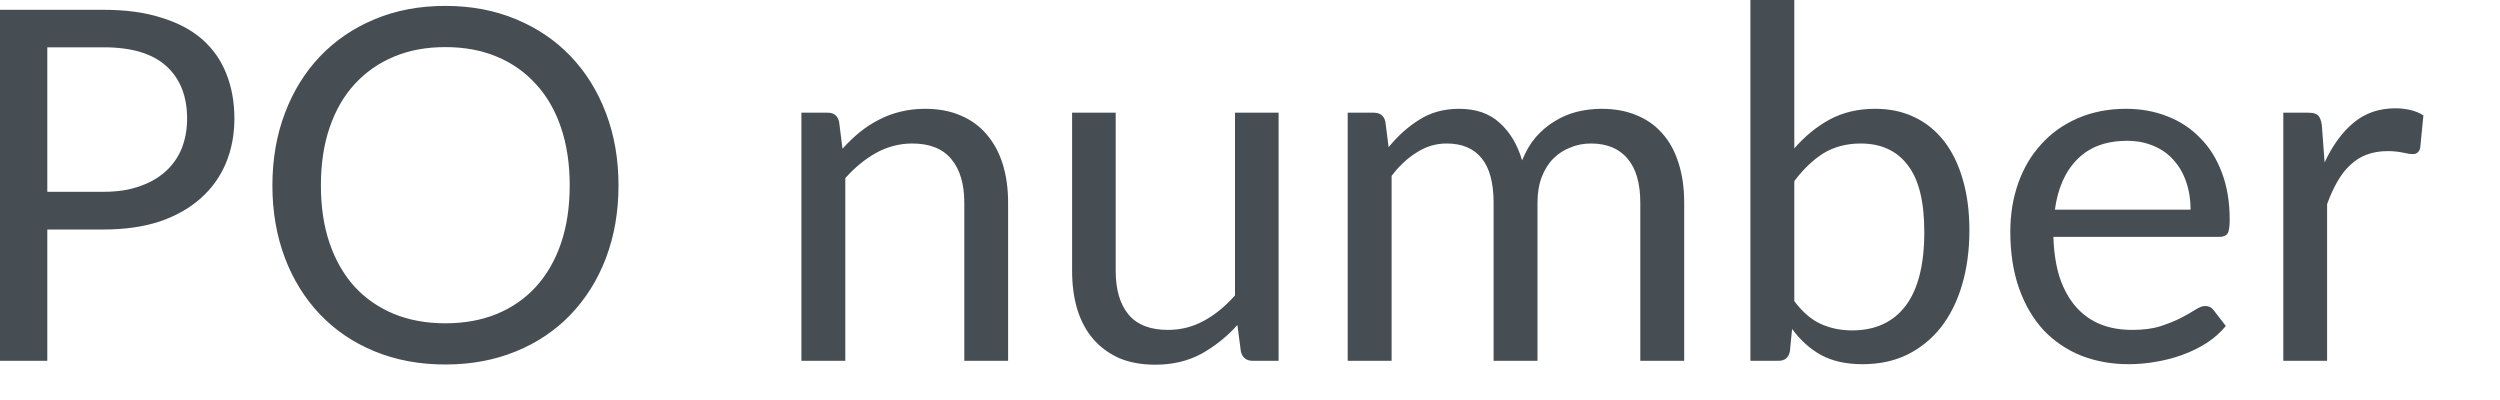 <?xml version="1.0" encoding="utf-8"?>
<svg xmlns="http://www.w3.org/2000/svg" fill="none" height="100%" overflow="visible" preserveAspectRatio="none" style="display: block;" viewBox="0 0 25 4" width="100%">
<path d="M1.036 1.918C1.172 1.918 1.291 1.9 1.393 1.864C1.498 1.828 1.586 1.778 1.656 1.714C1.727 1.65 1.782 1.572 1.818 1.482C1.853 1.392 1.871 1.294 1.871 1.186C1.871 0.962 1.802 0.787 1.663 0.661C1.526 0.536 1.317 0.473 1.036 0.473H0.473V1.918H1.036ZM1.036 0.098C1.258 0.098 1.451 0.124 1.614 0.177C1.779 0.227 1.916 0.3 2.023 0.394C2.131 0.49 2.211 0.603 2.263 0.737C2.317 0.871 2.344 1.021 2.344 1.186C2.344 1.349 2.315 1.498 2.258 1.634C2.201 1.769 2.117 1.886 2.006 1.984C1.896 2.082 1.76 2.159 1.597 2.215C1.435 2.268 1.248 2.295 1.036 2.295H0.473V3.608H0V0.098H1.036ZM6.185 1.854C6.185 2.118 6.143 2.359 6.06 2.579C5.977 2.798 5.858 2.987 5.707 3.145C5.555 3.304 5.372 3.427 5.159 3.514C4.946 3.601 4.711 3.645 4.453 3.645C4.195 3.645 3.96 3.601 3.748 3.514C3.535 3.427 3.353 3.304 3.201 3.145C3.05 2.987 2.932 2.798 2.849 2.579C2.766 2.359 2.724 2.118 2.724 1.854C2.724 1.592 2.766 1.35 2.849 1.132C2.932 0.911 3.05 0.722 3.201 0.563C3.353 0.404 3.535 0.28 3.748 0.192C3.96 0.103 4.195 0.059 4.453 0.059C4.711 0.059 4.946 0.103 5.159 0.192C5.372 0.28 5.555 0.404 5.707 0.563C5.858 0.722 5.977 0.911 6.06 1.132C6.143 1.35 6.185 1.592 6.185 1.854ZM5.697 1.854C5.697 1.639 5.668 1.445 5.609 1.273C5.551 1.102 5.467 0.958 5.359 0.841C5.251 0.722 5.121 0.63 4.967 0.566C4.814 0.502 4.643 0.471 4.453 0.471C4.265 0.471 4.094 0.502 3.941 0.566C3.787 0.63 3.656 0.722 3.547 0.841C3.439 0.958 3.356 1.102 3.297 1.273C3.238 1.445 3.209 1.639 3.209 1.854C3.209 2.069 3.238 2.264 3.297 2.435C3.356 2.605 3.439 2.749 3.547 2.868C3.656 2.986 3.787 3.076 3.941 3.14C4.094 3.202 4.265 3.233 4.453 3.233C4.643 3.233 4.814 3.202 4.967 3.14C5.121 3.076 5.251 2.986 5.359 2.868C5.467 2.749 5.551 2.605 5.609 2.435C5.668 2.264 5.697 2.069 5.697 1.854ZM8.425 1.487C8.48 1.427 8.537 1.371 8.597 1.322C8.658 1.273 8.721 1.232 8.788 1.198C8.857 1.162 8.928 1.135 9.004 1.117C9.081 1.098 9.163 1.088 9.251 1.088C9.387 1.088 9.506 1.111 9.609 1.156C9.713 1.2 9.8 1.264 9.869 1.347C9.939 1.429 9.992 1.528 10.028 1.643C10.064 1.76 10.081 1.887 10.081 2.028V3.608H9.643V2.028C9.643 1.84 9.6 1.695 9.514 1.592C9.429 1.488 9.298 1.435 9.123 1.435C8.995 1.435 8.874 1.467 8.761 1.529C8.65 1.591 8.548 1.675 8.453 1.781V3.608H8.014V1.127H8.277C8.339 1.127 8.377 1.157 8.391 1.218L8.425 1.487ZM12.786 1.127V3.608H12.526C12.464 3.608 12.425 3.577 12.409 3.517L12.374 3.25C12.267 3.369 12.145 3.465 12.012 3.539C11.878 3.611 11.725 3.647 11.552 3.647C11.416 3.647 11.296 3.625 11.191 3.581C11.089 3.535 11.002 3.471 10.932 3.39C10.861 3.308 10.809 3.209 10.773 3.094C10.738 2.977 10.721 2.85 10.721 2.709V1.127H11.157V2.709C11.157 2.897 11.2 3.042 11.285 3.145C11.371 3.248 11.502 3.299 11.679 3.299C11.808 3.299 11.928 3.269 12.039 3.208C12.152 3.147 12.255 3.061 12.35 2.954V1.127H12.786ZM13.477 3.608V1.127H13.739C13.801 1.127 13.84 1.157 13.854 1.218L13.886 1.472C13.978 1.359 14.08 1.267 14.195 1.196C14.308 1.124 14.441 1.088 14.591 1.088C14.758 1.088 14.893 1.134 14.995 1.227C15.1 1.321 15.175 1.446 15.221 1.604C15.257 1.515 15.302 1.437 15.358 1.371C15.415 1.307 15.479 1.252 15.549 1.211C15.619 1.168 15.693 1.137 15.772 1.117C15.851 1.098 15.933 1.088 16.014 1.088C16.145 1.088 16.261 1.109 16.362 1.151C16.464 1.192 16.551 1.252 16.622 1.333C16.694 1.413 16.748 1.511 16.785 1.629C16.823 1.745 16.842 1.878 16.842 2.028V3.608H16.403V2.028C16.403 1.834 16.361 1.687 16.276 1.587C16.192 1.486 16.069 1.435 15.909 1.435C15.837 1.435 15.768 1.448 15.704 1.475C15.64 1.499 15.583 1.536 15.534 1.585C15.485 1.634 15.446 1.696 15.417 1.771C15.389 1.845 15.375 1.93 15.375 2.028V3.608H14.936V2.028C14.936 1.829 14.896 1.68 14.816 1.582C14.737 1.484 14.62 1.435 14.467 1.435C14.358 1.435 14.259 1.465 14.168 1.524C14.076 1.58 13.992 1.659 13.916 1.759V3.608H13.477ZM17.943 3.011C18.023 3.118 18.11 3.194 18.205 3.238C18.301 3.282 18.406 3.304 18.521 3.304C18.754 3.304 18.933 3.221 19.057 3.057C19.181 2.892 19.243 2.646 19.243 2.32C19.243 2.016 19.188 1.793 19.077 1.651C18.968 1.507 18.81 1.435 18.606 1.435C18.465 1.435 18.34 1.469 18.234 1.533C18.13 1.599 18.033 1.691 17.943 1.811V3.011ZM17.943 1.484C18.047 1.364 18.165 1.267 18.295 1.196C18.428 1.124 18.579 1.088 18.751 1.088C18.896 1.088 19.027 1.115 19.143 1.171C19.261 1.226 19.36 1.308 19.442 1.413C19.523 1.518 19.585 1.645 19.628 1.796C19.672 1.946 19.694 2.115 19.694 2.302C19.694 2.503 19.669 2.686 19.62 2.851C19.571 3.016 19.5 3.157 19.408 3.275C19.316 3.391 19.204 3.481 19.072 3.547C18.94 3.611 18.791 3.642 18.626 3.642C18.463 3.642 18.325 3.612 18.212 3.551C18.101 3.49 18.004 3.402 17.921 3.29L17.899 3.514C17.886 3.576 17.848 3.608 17.786 3.608H17.504V0H17.943V1.484ZM21.906 2.097C21.906 1.996 21.891 1.903 21.862 1.82C21.834 1.735 21.792 1.663 21.737 1.602C21.683 1.54 21.617 1.493 21.538 1.46C21.459 1.426 21.371 1.408 21.271 1.408C21.062 1.408 20.896 1.469 20.774 1.592C20.653 1.713 20.578 1.881 20.549 2.097H21.906ZM22.258 3.26C22.205 3.325 22.14 3.382 22.065 3.431C21.99 3.478 21.909 3.518 21.823 3.549C21.738 3.58 21.649 3.603 21.558 3.618C21.466 3.634 21.376 3.642 21.286 3.642C21.115 3.642 20.957 3.613 20.811 3.556C20.667 3.498 20.542 3.413 20.436 3.302C20.332 3.189 20.25 3.05 20.191 2.885C20.133 2.72 20.103 2.531 20.103 2.317C20.103 2.144 20.129 1.983 20.182 1.832C20.235 1.682 20.312 1.552 20.412 1.443C20.511 1.332 20.633 1.246 20.776 1.183C20.921 1.12 21.082 1.088 21.262 1.088C21.41 1.088 21.547 1.113 21.673 1.163C21.801 1.212 21.91 1.285 22.001 1.379C22.095 1.472 22.167 1.588 22.219 1.727C22.271 1.864 22.297 2.02 22.297 2.197C22.297 2.265 22.29 2.312 22.276 2.334C22.261 2.357 22.233 2.369 22.192 2.369H20.534C20.539 2.525 20.56 2.662 20.598 2.778C20.637 2.893 20.691 2.99 20.76 3.069C20.828 3.146 20.909 3.204 21.005 3.243C21.099 3.281 21.205 3.299 21.323 3.299C21.432 3.299 21.526 3.287 21.605 3.262C21.684 3.236 21.753 3.208 21.81 3.179C21.867 3.15 21.914 3.122 21.952 3.098C21.991 3.073 22.024 3.06 22.052 3.06C22.088 3.06 22.116 3.074 22.136 3.101L22.258 3.26ZM23.246 1.624C23.325 1.455 23.421 1.322 23.536 1.227C23.651 1.131 23.79 1.083 23.955 1.083C24.006 1.083 24.056 1.089 24.104 1.1C24.153 1.112 24.196 1.129 24.234 1.154L24.202 1.48C24.192 1.52 24.167 1.541 24.128 1.541C24.105 1.541 24.072 1.536 24.028 1.526C23.984 1.517 23.934 1.511 23.879 1.511C23.8 1.511 23.73 1.523 23.668 1.546C23.608 1.568 23.552 1.603 23.504 1.649C23.456 1.692 23.413 1.748 23.374 1.815C23.337 1.88 23.302 1.956 23.271 2.041V3.608H22.833V1.127H23.083C23.13 1.127 23.163 1.136 23.181 1.154C23.198 1.172 23.211 1.203 23.218 1.247L23.246 1.624Z" fill="#464E53" id="Vector"/>
</svg>